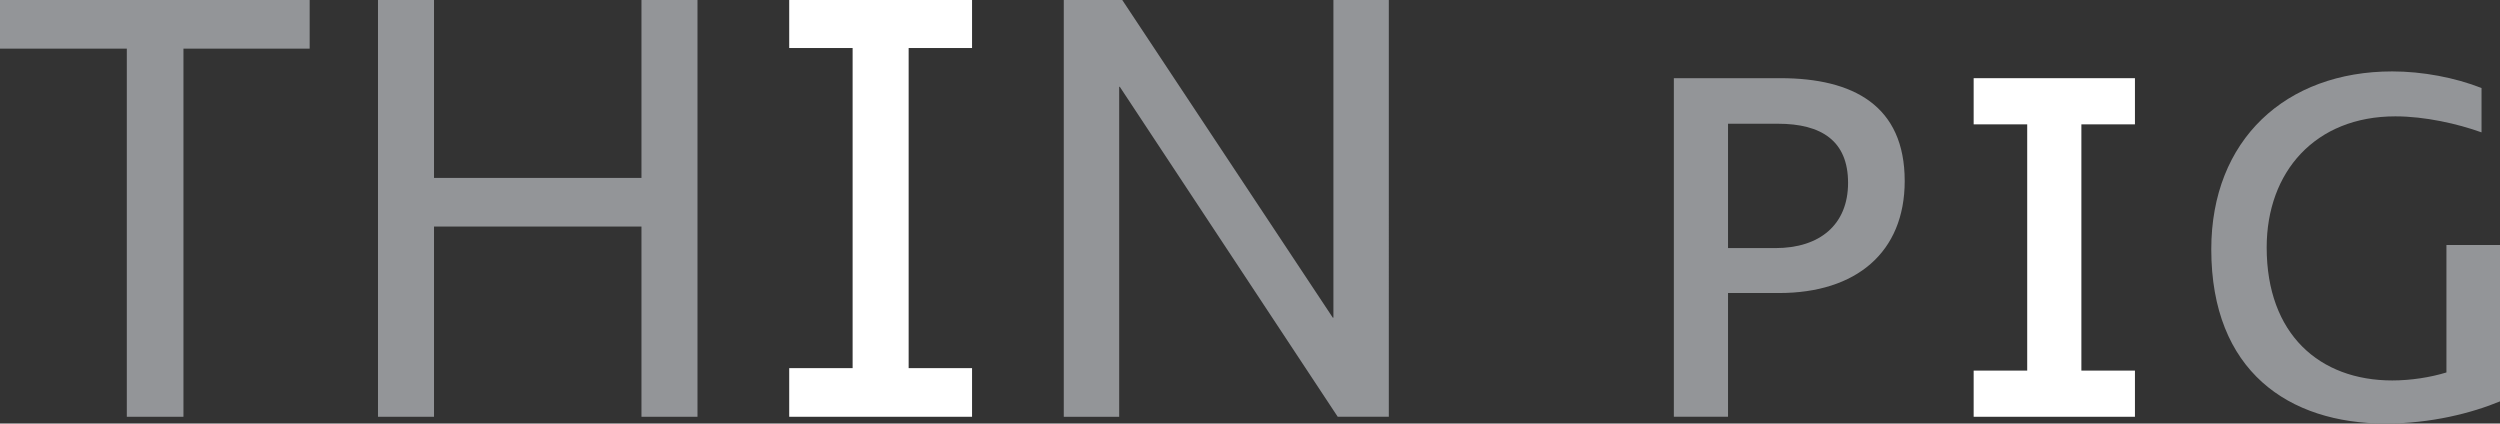<?xml version="1.0" encoding="UTF-8"?><svg id="Layer_2" xmlns="http://www.w3.org/2000/svg" viewBox="0 0 81.22 13.76"><rect x="0" y="0" width="81.22" height="13.76" fill="#333333" stroke="none"/><defs><style>.cls-1{fill:#939598;}.cls-1,.cls-2{stroke-width:0px;}.cls-2{fill:#fff;}</style></defs><g id="Layer_1-2"><path class="cls-1" d="m80.62,4.3v-1.44c-.86-.34-1.92-.54-2.9-.54-3.46,0-5.88,2.22-5.88,5.78,0,3.96,2.52,5.66,5.66,5.66,1.48,0,2.8-.34,3.72-.72v-5.08h-1.74v4.14c-.52.16-1.16.26-1.76.26-2.36,0-4.08-1.5-4.08-4.32,0-2.46,1.58-4.26,4.18-4.26.96,0,2.02.24,2.8.52"/><polygon class="cls-2" points="64.12 13.54 69.36 13.54 69.36 12.04 67.62 12.04 67.62 4.04 69.36 4.04 69.36 2.54 64.12 2.54 64.12 4.04 65.86 4.04 65.86 12.04 64.12 12.04 64.12 13.54"/><path class="cls-1" d="m60.04,5.94c0,1.36-.92,2.12-2.36,2.12h-1.54v-4.04h1.62c1.42,0,2.28.56,2.28,1.92m1.84-.06c0-2.44-1.66-3.34-4.04-3.34h-3.46v11h1.76v-4.02h1.66c2.5,0,4.08-1.32,4.08-3.64m-18.42,7.66h1.66V0h-1.8v10.32h-.02L36.46,0h-1.9v13.54h1.8V2.82h.02l7.08,10.72Z"/><polygon class="cls-2" points="25.64 13.54 31.58 13.54 31.58 11.96 29.52 11.96 29.52 1.56 31.58 1.56 31.58 0 25.64 0 25.64 1.56 27.7 1.56 27.7 11.96 25.64 11.96 25.64 13.54"/><path class="cls-1" d="m20.84,13.54h1.82V0h-1.82v5.78h-6.74V0h-1.82v13.54h1.82v-6.18h6.74v6.18ZM5.96,1.58h4.1V0H0v1.58h4.12v11.96h1.84V1.58Z"/></g></svg>